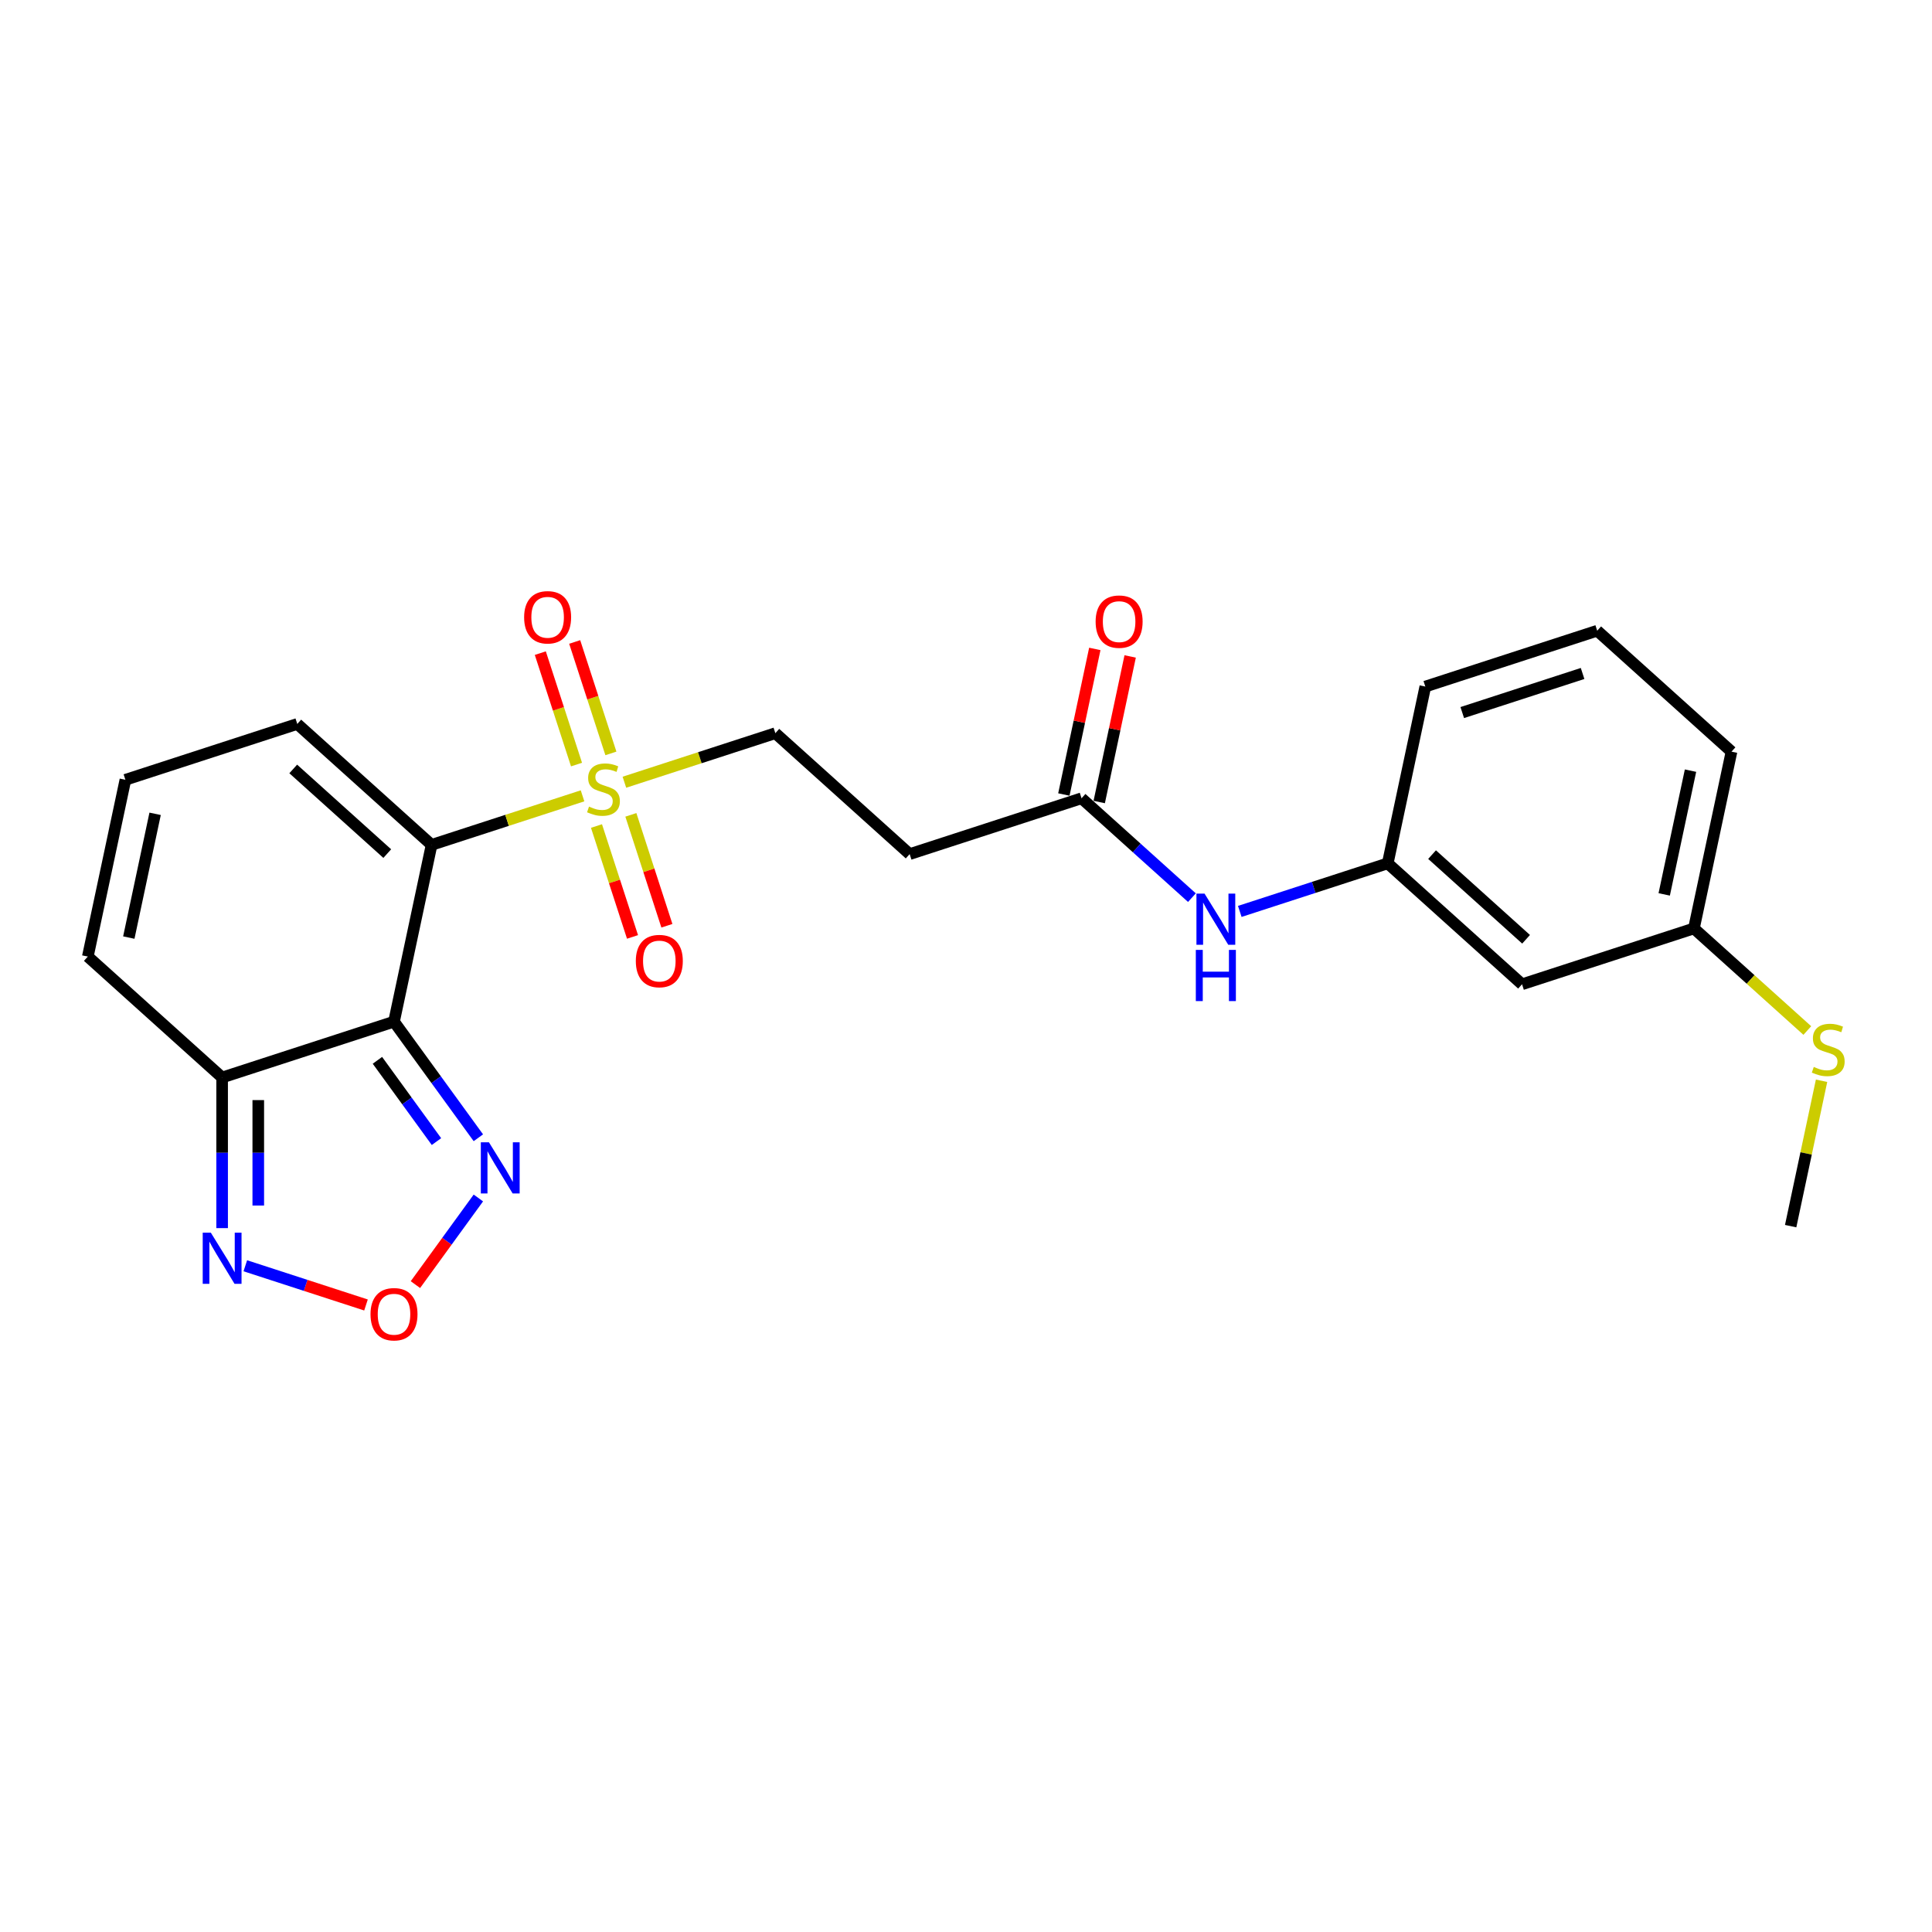 <?xml version='1.0' encoding='iso-8859-1'?>
<svg version='1.1' baseProfile='full'
              xmlns='http://www.w3.org/2000/svg'
                      xmlns:rdkit='http://www.rdkit.org/xml'
                      xmlns:xlink='http://www.w3.org/1999/xlink'
                  xml:space='preserve'
width='1000px' height='1000px' viewBox='0 0 1000 1000'>
<!-- END OF HEADER -->
<rect style='opacity:1.0;fill:#FFFFFF;stroke:none' width='1000' height='1000' x='0' y='0'> </rect>
<path class='bond-0' d='M 223.388,437.307 L 203.939,528.808' style='fill:none;fill-rule:evenodd;stroke:#000000;stroke-width:6px;stroke-linecap:butt;stroke-linejoin:miter;stroke-opacity:1' />
<path class='bond-1' d='M 223.388,437.307 L 262.455,424.613' style='fill:none;fill-rule:evenodd;stroke:#000000;stroke-width:6px;stroke-linecap:butt;stroke-linejoin:miter;stroke-opacity:1' />
<path class='bond-1' d='M 262.455,424.613 L 301.522,411.92' style='fill:none;fill-rule:evenodd;stroke:#CCCC00;stroke-width:6px;stroke-linecap:butt;stroke-linejoin:miter;stroke-opacity:1' />
<path class='bond-7' d='M 223.388,437.307 L 153.87,374.713' style='fill:none;fill-rule:evenodd;stroke:#000000;stroke-width:6px;stroke-linecap:butt;stroke-linejoin:miter;stroke-opacity:1' />
<path class='bond-7' d='M 200.442,441.821 L 151.779,398.006' style='fill:none;fill-rule:evenodd;stroke:#000000;stroke-width:6px;stroke-linecap:butt;stroke-linejoin:miter;stroke-opacity:1' />
<path class='bond-2' d='M 203.939,528.808 L 114.972,557.715' style='fill:none;fill-rule:evenodd;stroke:#000000;stroke-width:6px;stroke-linecap:butt;stroke-linejoin:miter;stroke-opacity:1' />
<path class='bond-3' d='M 203.939,528.808 L 225.77,558.855' style='fill:none;fill-rule:evenodd;stroke:#000000;stroke-width:6px;stroke-linecap:butt;stroke-linejoin:miter;stroke-opacity:1' />
<path class='bond-3' d='M 225.77,558.855 L 247.6,588.903' style='fill:none;fill-rule:evenodd;stroke:#0000FF;stroke-width:6px;stroke-linecap:butt;stroke-linejoin:miter;stroke-opacity:1' />
<path class='bond-3' d='M 195.352,548.819 L 210.634,569.852' style='fill:none;fill-rule:evenodd;stroke:#000000;stroke-width:6px;stroke-linecap:butt;stroke-linejoin:miter;stroke-opacity:1' />
<path class='bond-3' d='M 210.634,569.852 L 225.915,590.885' style='fill:none;fill-rule:evenodd;stroke:#0000FF;stroke-width:6px;stroke-linecap:butt;stroke-linejoin:miter;stroke-opacity:1' />
<path class='bond-8' d='M 323.187,404.88 L 362.254,392.186' style='fill:none;fill-rule:evenodd;stroke:#CCCC00;stroke-width:6px;stroke-linecap:butt;stroke-linejoin:miter;stroke-opacity:1' />
<path class='bond-8' d='M 362.254,392.186 L 401.321,379.493' style='fill:none;fill-rule:evenodd;stroke:#000000;stroke-width:6px;stroke-linecap:butt;stroke-linejoin:miter;stroke-opacity:1' />
<path class='bond-10' d='M 308.741,427.549 L 318.066,456.249' style='fill:none;fill-rule:evenodd;stroke:#CCCC00;stroke-width:6px;stroke-linecap:butt;stroke-linejoin:miter;stroke-opacity:1' />
<path class='bond-10' d='M 318.066,456.249 L 327.391,484.95' style='fill:none;fill-rule:evenodd;stroke:#FF0000;stroke-width:6px;stroke-linecap:butt;stroke-linejoin:miter;stroke-opacity:1' />
<path class='bond-10' d='M 326.534,421.767 L 335.859,450.468' style='fill:none;fill-rule:evenodd;stroke:#CCCC00;stroke-width:6px;stroke-linecap:butt;stroke-linejoin:miter;stroke-opacity:1' />
<path class='bond-10' d='M 335.859,450.468 L 345.185,479.169' style='fill:none;fill-rule:evenodd;stroke:#FF0000;stroke-width:6px;stroke-linecap:butt;stroke-linejoin:miter;stroke-opacity:1' />
<path class='bond-11' d='M 316.2,389.962 L 306.829,361.121' style='fill:none;fill-rule:evenodd;stroke:#CCCC00;stroke-width:6px;stroke-linecap:butt;stroke-linejoin:miter;stroke-opacity:1' />
<path class='bond-11' d='M 306.829,361.121 L 297.458,332.28' style='fill:none;fill-rule:evenodd;stroke:#FF0000;stroke-width:6px;stroke-linecap:butt;stroke-linejoin:miter;stroke-opacity:1' />
<path class='bond-11' d='M 298.406,395.743 L 289.035,366.902' style='fill:none;fill-rule:evenodd;stroke:#CCCC00;stroke-width:6px;stroke-linecap:butt;stroke-linejoin:miter;stroke-opacity:1' />
<path class='bond-11' d='M 289.035,366.902 L 279.664,338.061' style='fill:none;fill-rule:evenodd;stroke:#FF0000;stroke-width:6px;stroke-linecap:butt;stroke-linejoin:miter;stroke-opacity:1' />
<path class='bond-5' d='M 114.972,557.715 L 114.972,596.695' style='fill:none;fill-rule:evenodd;stroke:#000000;stroke-width:6px;stroke-linecap:butt;stroke-linejoin:miter;stroke-opacity:1' />
<path class='bond-5' d='M 114.972,596.695 L 114.972,635.675' style='fill:none;fill-rule:evenodd;stroke:#0000FF;stroke-width:6px;stroke-linecap:butt;stroke-linejoin:miter;stroke-opacity:1' />
<path class='bond-5' d='M 133.681,569.409 L 133.681,596.695' style='fill:none;fill-rule:evenodd;stroke:#000000;stroke-width:6px;stroke-linecap:butt;stroke-linejoin:miter;stroke-opacity:1' />
<path class='bond-5' d='M 133.681,596.695 L 133.681,623.981' style='fill:none;fill-rule:evenodd;stroke:#0000FF;stroke-width:6px;stroke-linecap:butt;stroke-linejoin:miter;stroke-opacity:1' />
<path class='bond-24' d='M 114.972,557.715 L 45.455,495.121' style='fill:none;fill-rule:evenodd;stroke:#000000;stroke-width:6px;stroke-linecap:butt;stroke-linejoin:miter;stroke-opacity:1' />
<path class='bond-4' d='M 247.6,620.072 L 231.31,642.493' style='fill:none;fill-rule:evenodd;stroke:#0000FF;stroke-width:6px;stroke-linecap:butt;stroke-linejoin:miter;stroke-opacity:1' />
<path class='bond-4' d='M 231.31,642.493 L 215.021,664.914' style='fill:none;fill-rule:evenodd;stroke:#FF0000;stroke-width:6px;stroke-linecap:butt;stroke-linejoin:miter;stroke-opacity:1' />
<path class='bond-25' d='M 189.439,675.456 L 158.208,665.308' style='fill:none;fill-rule:evenodd;stroke:#FF0000;stroke-width:6px;stroke-linecap:butt;stroke-linejoin:miter;stroke-opacity:1' />
<path class='bond-25' d='M 158.208,665.308 L 126.976,655.16' style='fill:none;fill-rule:evenodd;stroke:#0000FF;stroke-width:6px;stroke-linecap:butt;stroke-linejoin:miter;stroke-opacity:1' />
<path class='bond-6' d='M 559.806,413.18 L 470.839,442.087' style='fill:none;fill-rule:evenodd;stroke:#000000;stroke-width:6px;stroke-linecap:butt;stroke-linejoin:miter;stroke-opacity:1' />
<path class='bond-12' d='M 559.806,413.18 L 588.372,438.901' style='fill:none;fill-rule:evenodd;stroke:#000000;stroke-width:6px;stroke-linecap:butt;stroke-linejoin:miter;stroke-opacity:1' />
<path class='bond-12' d='M 588.372,438.901 L 616.938,464.622' style='fill:none;fill-rule:evenodd;stroke:#0000FF;stroke-width:6px;stroke-linecap:butt;stroke-linejoin:miter;stroke-opacity:1' />
<path class='bond-17' d='M 568.956,415.125 L 576.964,377.447' style='fill:none;fill-rule:evenodd;stroke:#000000;stroke-width:6px;stroke-linecap:butt;stroke-linejoin:miter;stroke-opacity:1' />
<path class='bond-17' d='M 576.964,377.447 L 584.973,339.77' style='fill:none;fill-rule:evenodd;stroke:#FF0000;stroke-width:6px;stroke-linecap:butt;stroke-linejoin:miter;stroke-opacity:1' />
<path class='bond-17' d='M 550.655,411.235 L 558.664,373.557' style='fill:none;fill-rule:evenodd;stroke:#000000;stroke-width:6px;stroke-linecap:butt;stroke-linejoin:miter;stroke-opacity:1' />
<path class='bond-17' d='M 558.664,373.557 L 566.673,335.88' style='fill:none;fill-rule:evenodd;stroke:#FF0000;stroke-width:6px;stroke-linecap:butt;stroke-linejoin:miter;stroke-opacity:1' />
<path class='bond-13' d='M 153.87,374.713 L 64.904,403.62' style='fill:none;fill-rule:evenodd;stroke:#000000;stroke-width:6px;stroke-linecap:butt;stroke-linejoin:miter;stroke-opacity:1' />
<path class='bond-9' d='M 401.321,379.493 L 470.839,442.087' style='fill:none;fill-rule:evenodd;stroke:#000000;stroke-width:6px;stroke-linecap:butt;stroke-linejoin:miter;stroke-opacity:1' />
<path class='bond-15' d='M 641.708,471.749 L 679.999,459.308' style='fill:none;fill-rule:evenodd;stroke:#0000FF;stroke-width:6px;stroke-linecap:butt;stroke-linejoin:miter;stroke-opacity:1' />
<path class='bond-15' d='M 679.999,459.308 L 718.29,446.867' style='fill:none;fill-rule:evenodd;stroke:#000000;stroke-width:6px;stroke-linecap:butt;stroke-linejoin:miter;stroke-opacity:1' />
<path class='bond-14' d='M 64.904,403.62 L 45.455,495.121' style='fill:none;fill-rule:evenodd;stroke:#000000;stroke-width:6px;stroke-linecap:butt;stroke-linejoin:miter;stroke-opacity:1' />
<path class='bond-14' d='M 80.287,421.235 L 66.672,485.286' style='fill:none;fill-rule:evenodd;stroke:#000000;stroke-width:6px;stroke-linecap:butt;stroke-linejoin:miter;stroke-opacity:1' />
<path class='bond-16' d='M 718.29,446.867 L 787.807,509.46' style='fill:none;fill-rule:evenodd;stroke:#000000;stroke-width:6px;stroke-linecap:butt;stroke-linejoin:miter;stroke-opacity:1' />
<path class='bond-16' d='M 741.236,442.352 L 789.898,486.168' style='fill:none;fill-rule:evenodd;stroke:#000000;stroke-width:6px;stroke-linecap:butt;stroke-linejoin:miter;stroke-opacity:1' />
<path class='bond-21' d='M 718.29,446.867 L 737.739,355.366' style='fill:none;fill-rule:evenodd;stroke:#000000;stroke-width:6px;stroke-linecap:butt;stroke-linejoin:miter;stroke-opacity:1' />
<path class='bond-18' d='M 787.807,509.46 L 876.774,480.553' style='fill:none;fill-rule:evenodd;stroke:#000000;stroke-width:6px;stroke-linecap:butt;stroke-linejoin:miter;stroke-opacity:1' />
<path class='bond-19' d='M 876.774,480.553 L 906.117,506.973' style='fill:none;fill-rule:evenodd;stroke:#000000;stroke-width:6px;stroke-linecap:butt;stroke-linejoin:miter;stroke-opacity:1' />
<path class='bond-19' d='M 906.117,506.973 L 935.459,533.394' style='fill:none;fill-rule:evenodd;stroke:#CCCC00;stroke-width:6px;stroke-linecap:butt;stroke-linejoin:miter;stroke-opacity:1' />
<path class='bond-26' d='M 876.774,480.553 L 896.223,389.052' style='fill:none;fill-rule:evenodd;stroke:#000000;stroke-width:6px;stroke-linecap:butt;stroke-linejoin:miter;stroke-opacity:1' />
<path class='bond-26' d='M 861.391,462.938 L 875.006,398.888' style='fill:none;fill-rule:evenodd;stroke:#000000;stroke-width:6px;stroke-linecap:butt;stroke-linejoin:miter;stroke-opacity:1' />
<path class='bond-23' d='M 942.836,559.405 L 934.839,597.027' style='fill:none;fill-rule:evenodd;stroke:#CCCC00;stroke-width:6px;stroke-linecap:butt;stroke-linejoin:miter;stroke-opacity:1' />
<path class='bond-23' d='M 934.839,597.027 L 926.842,634.648' style='fill:none;fill-rule:evenodd;stroke:#000000;stroke-width:6px;stroke-linecap:butt;stroke-linejoin:miter;stroke-opacity:1' />
<path class='bond-20' d='M 826.706,326.459 L 737.739,355.366' style='fill:none;fill-rule:evenodd;stroke:#000000;stroke-width:6px;stroke-linecap:butt;stroke-linejoin:miter;stroke-opacity:1' />
<path class='bond-20' d='M 819.142,348.588 L 756.865,368.823' style='fill:none;fill-rule:evenodd;stroke:#000000;stroke-width:6px;stroke-linecap:butt;stroke-linejoin:miter;stroke-opacity:1' />
<path class='bond-22' d='M 826.706,326.459 L 896.223,389.052' style='fill:none;fill-rule:evenodd;stroke:#000000;stroke-width:6px;stroke-linecap:butt;stroke-linejoin:miter;stroke-opacity:1' />
<path  class='atom-2' d='M 304.871 417.492
Q 305.17 417.605, 306.405 418.128
Q 307.64 418.652, 308.987 418.989
Q 310.371 419.288, 311.718 419.288
Q 314.225 419.288, 315.685 418.091
Q 317.144 416.856, 317.144 414.723
Q 317.144 413.264, 316.396 412.366
Q 315.685 411.468, 314.562 410.982
Q 313.44 410.495, 311.569 409.934
Q 309.211 409.223, 307.79 408.549
Q 306.405 407.876, 305.395 406.454
Q 304.422 405.032, 304.422 402.637
Q 304.422 399.307, 306.667 397.249
Q 308.95 395.191, 313.44 395.191
Q 316.508 395.191, 319.988 396.651
L 319.127 399.532
Q 315.947 398.222, 313.552 398.222
Q 310.97 398.222, 309.548 399.307
Q 308.126 400.355, 308.164 402.188
Q 308.164 403.61, 308.875 404.471
Q 309.623 405.332, 310.671 405.818
Q 311.756 406.304, 313.552 406.866
Q 315.947 407.614, 317.369 408.362
Q 318.791 409.111, 319.801 410.645
Q 320.848 412.142, 320.848 414.723
Q 320.848 418.39, 318.379 420.374
Q 315.947 422.319, 311.868 422.319
Q 309.511 422.319, 307.715 421.795
Q 305.956 421.309, 303.861 420.448
L 304.871 417.492
' fill='#CCCC00'/>
<path  class='atom-4' d='M 253.067 591.241
L 261.748 605.273
Q 262.609 606.658, 263.993 609.165
Q 265.378 611.672, 265.453 611.821
L 265.453 591.241
L 268.97 591.241
L 268.97 617.733
L 265.34 617.733
L 256.023 602.392
Q 254.938 600.596, 253.778 598.538
Q 252.656 596.48, 252.319 595.844
L 252.319 617.733
L 248.876 617.733
L 248.876 591.241
L 253.067 591.241
' fill='#0000FF'/>
<path  class='atom-5' d='M 191.778 680.242
Q 191.778 673.881, 194.921 670.326
Q 198.064 666.771, 203.939 666.771
Q 209.813 666.771, 212.957 670.326
Q 216.1 673.881, 216.1 680.242
Q 216.1 686.678, 212.919 690.345
Q 209.739 693.974, 203.939 693.974
Q 198.102 693.974, 194.921 690.345
Q 191.778 686.715, 191.778 680.242
M 203.939 690.981
Q 207.98 690.981, 210.15 688.287
Q 212.358 685.555, 212.358 680.242
Q 212.358 675.041, 210.15 672.421
Q 207.98 669.765, 203.939 669.765
Q 199.898 669.765, 197.69 672.384
Q 195.52 675.003, 195.52 680.242
Q 195.52 685.593, 197.69 688.287
Q 199.898 690.981, 203.939 690.981
' fill='#FF0000'/>
<path  class='atom-6' d='M 109.116 638.014
L 117.797 652.046
Q 118.658 653.43, 120.042 655.937
Q 121.427 658.444, 121.502 658.594
L 121.502 638.014
L 125.019 638.014
L 125.019 664.506
L 121.389 664.506
L 112.072 649.164
Q 110.987 647.368, 109.827 645.31
Q 108.705 643.252, 108.368 642.616
L 108.368 664.506
L 104.925 664.506
L 104.925 638.014
L 109.116 638.014
' fill='#0000FF'/>
<path  class='atom-11' d='M 329.101 497.441
Q 329.101 491.08, 332.244 487.526
Q 335.387 483.971, 341.262 483.971
Q 347.136 483.971, 350.279 487.526
Q 353.422 491.08, 353.422 497.441
Q 353.422 503.877, 350.242 507.544
Q 347.061 511.174, 341.262 511.174
Q 335.424 511.174, 332.244 507.544
Q 329.101 503.915, 329.101 497.441
M 341.262 508.18
Q 345.303 508.18, 347.473 505.486
Q 349.681 502.755, 349.681 497.441
Q 349.681 492.24, 347.473 489.621
Q 345.303 486.964, 341.262 486.964
Q 337.22 486.964, 335.013 489.584
Q 332.843 492.203, 332.843 497.441
Q 332.843 502.792, 335.013 505.486
Q 337.22 508.18, 341.262 508.18
' fill='#FF0000'/>
<path  class='atom-12' d='M 271.287 319.508
Q 271.287 313.147, 274.43 309.592
Q 277.573 306.037, 283.448 306.037
Q 289.322 306.037, 292.465 309.592
Q 295.608 313.147, 295.608 319.508
Q 295.608 325.944, 292.428 329.611
Q 289.247 333.24, 283.448 333.24
Q 277.61 333.24, 274.43 329.611
Q 271.287 325.981, 271.287 319.508
M 283.448 330.247
Q 287.489 330.247, 289.659 327.553
Q 291.867 324.821, 291.867 319.508
Q 291.867 314.307, 289.659 311.688
Q 287.489 309.031, 283.448 309.031
Q 279.406 309.031, 277.199 311.65
Q 275.029 314.269, 275.029 319.508
Q 275.029 324.859, 277.199 327.553
Q 279.406 330.247, 283.448 330.247
' fill='#FF0000'/>
<path  class='atom-13' d='M 623.467 462.528
L 632.148 476.559
Q 633.009 477.944, 634.393 480.451
Q 635.778 482.958, 635.853 483.107
L 635.853 462.528
L 639.37 462.528
L 639.37 489.02
L 635.74 489.02
L 626.423 473.678
Q 625.338 471.882, 624.178 469.824
Q 623.056 467.766, 622.719 467.13
L 622.719 489.02
L 619.276 489.02
L 619.276 462.528
L 623.467 462.528
' fill='#0000FF'/>
<path  class='atom-13' d='M 618.958 491.669
L 622.55 491.669
L 622.55 502.932
L 636.096 502.932
L 636.096 491.669
L 639.688 491.669
L 639.688 518.161
L 636.096 518.161
L 636.096 505.925
L 622.55 505.925
L 622.55 518.161
L 618.958 518.161
L 618.958 491.669
' fill='#0000FF'/>
<path  class='atom-18' d='M 567.094 321.754
Q 567.094 315.392, 570.237 311.838
Q 573.38 308.283, 579.255 308.283
Q 585.129 308.283, 588.272 311.838
Q 591.416 315.392, 591.416 321.754
Q 591.416 328.189, 588.235 331.856
Q 585.054 335.486, 579.255 335.486
Q 573.417 335.486, 570.237 331.856
Q 567.094 328.227, 567.094 321.754
M 579.255 332.493
Q 583.296 332.493, 585.466 329.798
Q 587.674 327.067, 587.674 321.754
Q 587.674 316.552, 585.466 313.933
Q 583.296 311.277, 579.255 311.277
Q 575.214 311.277, 573.006 313.896
Q 570.836 316.515, 570.836 321.754
Q 570.836 327.104, 573.006 329.798
Q 575.214 332.493, 579.255 332.493
' fill='#FF0000'/>
<path  class='atom-20' d='M 938.808 552.24
Q 939.107 552.352, 940.342 552.876
Q 941.577 553.4, 942.924 553.737
Q 944.308 554.036, 945.655 554.036
Q 948.162 554.036, 949.622 552.839
Q 951.081 551.604, 951.081 549.471
Q 951.081 548.012, 950.333 547.114
Q 949.622 546.216, 948.499 545.729
Q 947.377 545.243, 945.506 544.681
Q 943.148 543.97, 941.727 543.297
Q 940.342 542.623, 939.332 541.202
Q 938.359 539.78, 938.359 537.385
Q 938.359 534.055, 940.604 531.997
Q 942.887 529.939, 947.377 529.939
Q 950.445 529.939, 953.925 531.398
L 953.064 534.279
Q 949.884 532.97, 947.489 532.97
Q 944.907 532.97, 943.485 534.055
Q 942.063 535.102, 942.101 536.936
Q 942.101 538.358, 942.812 539.218
Q 943.56 540.079, 944.608 540.565
Q 945.693 541.052, 947.489 541.613
Q 949.884 542.361, 951.306 543.11
Q 952.727 543.858, 953.738 545.392
Q 954.785 546.889, 954.785 549.471
Q 954.785 553.138, 952.316 555.121
Q 949.884 557.067, 945.805 557.067
Q 943.448 557.067, 941.652 556.543
Q 939.893 556.056, 937.798 555.196
L 938.808 552.24
' fill='#CCCC00'/>
</svg>
